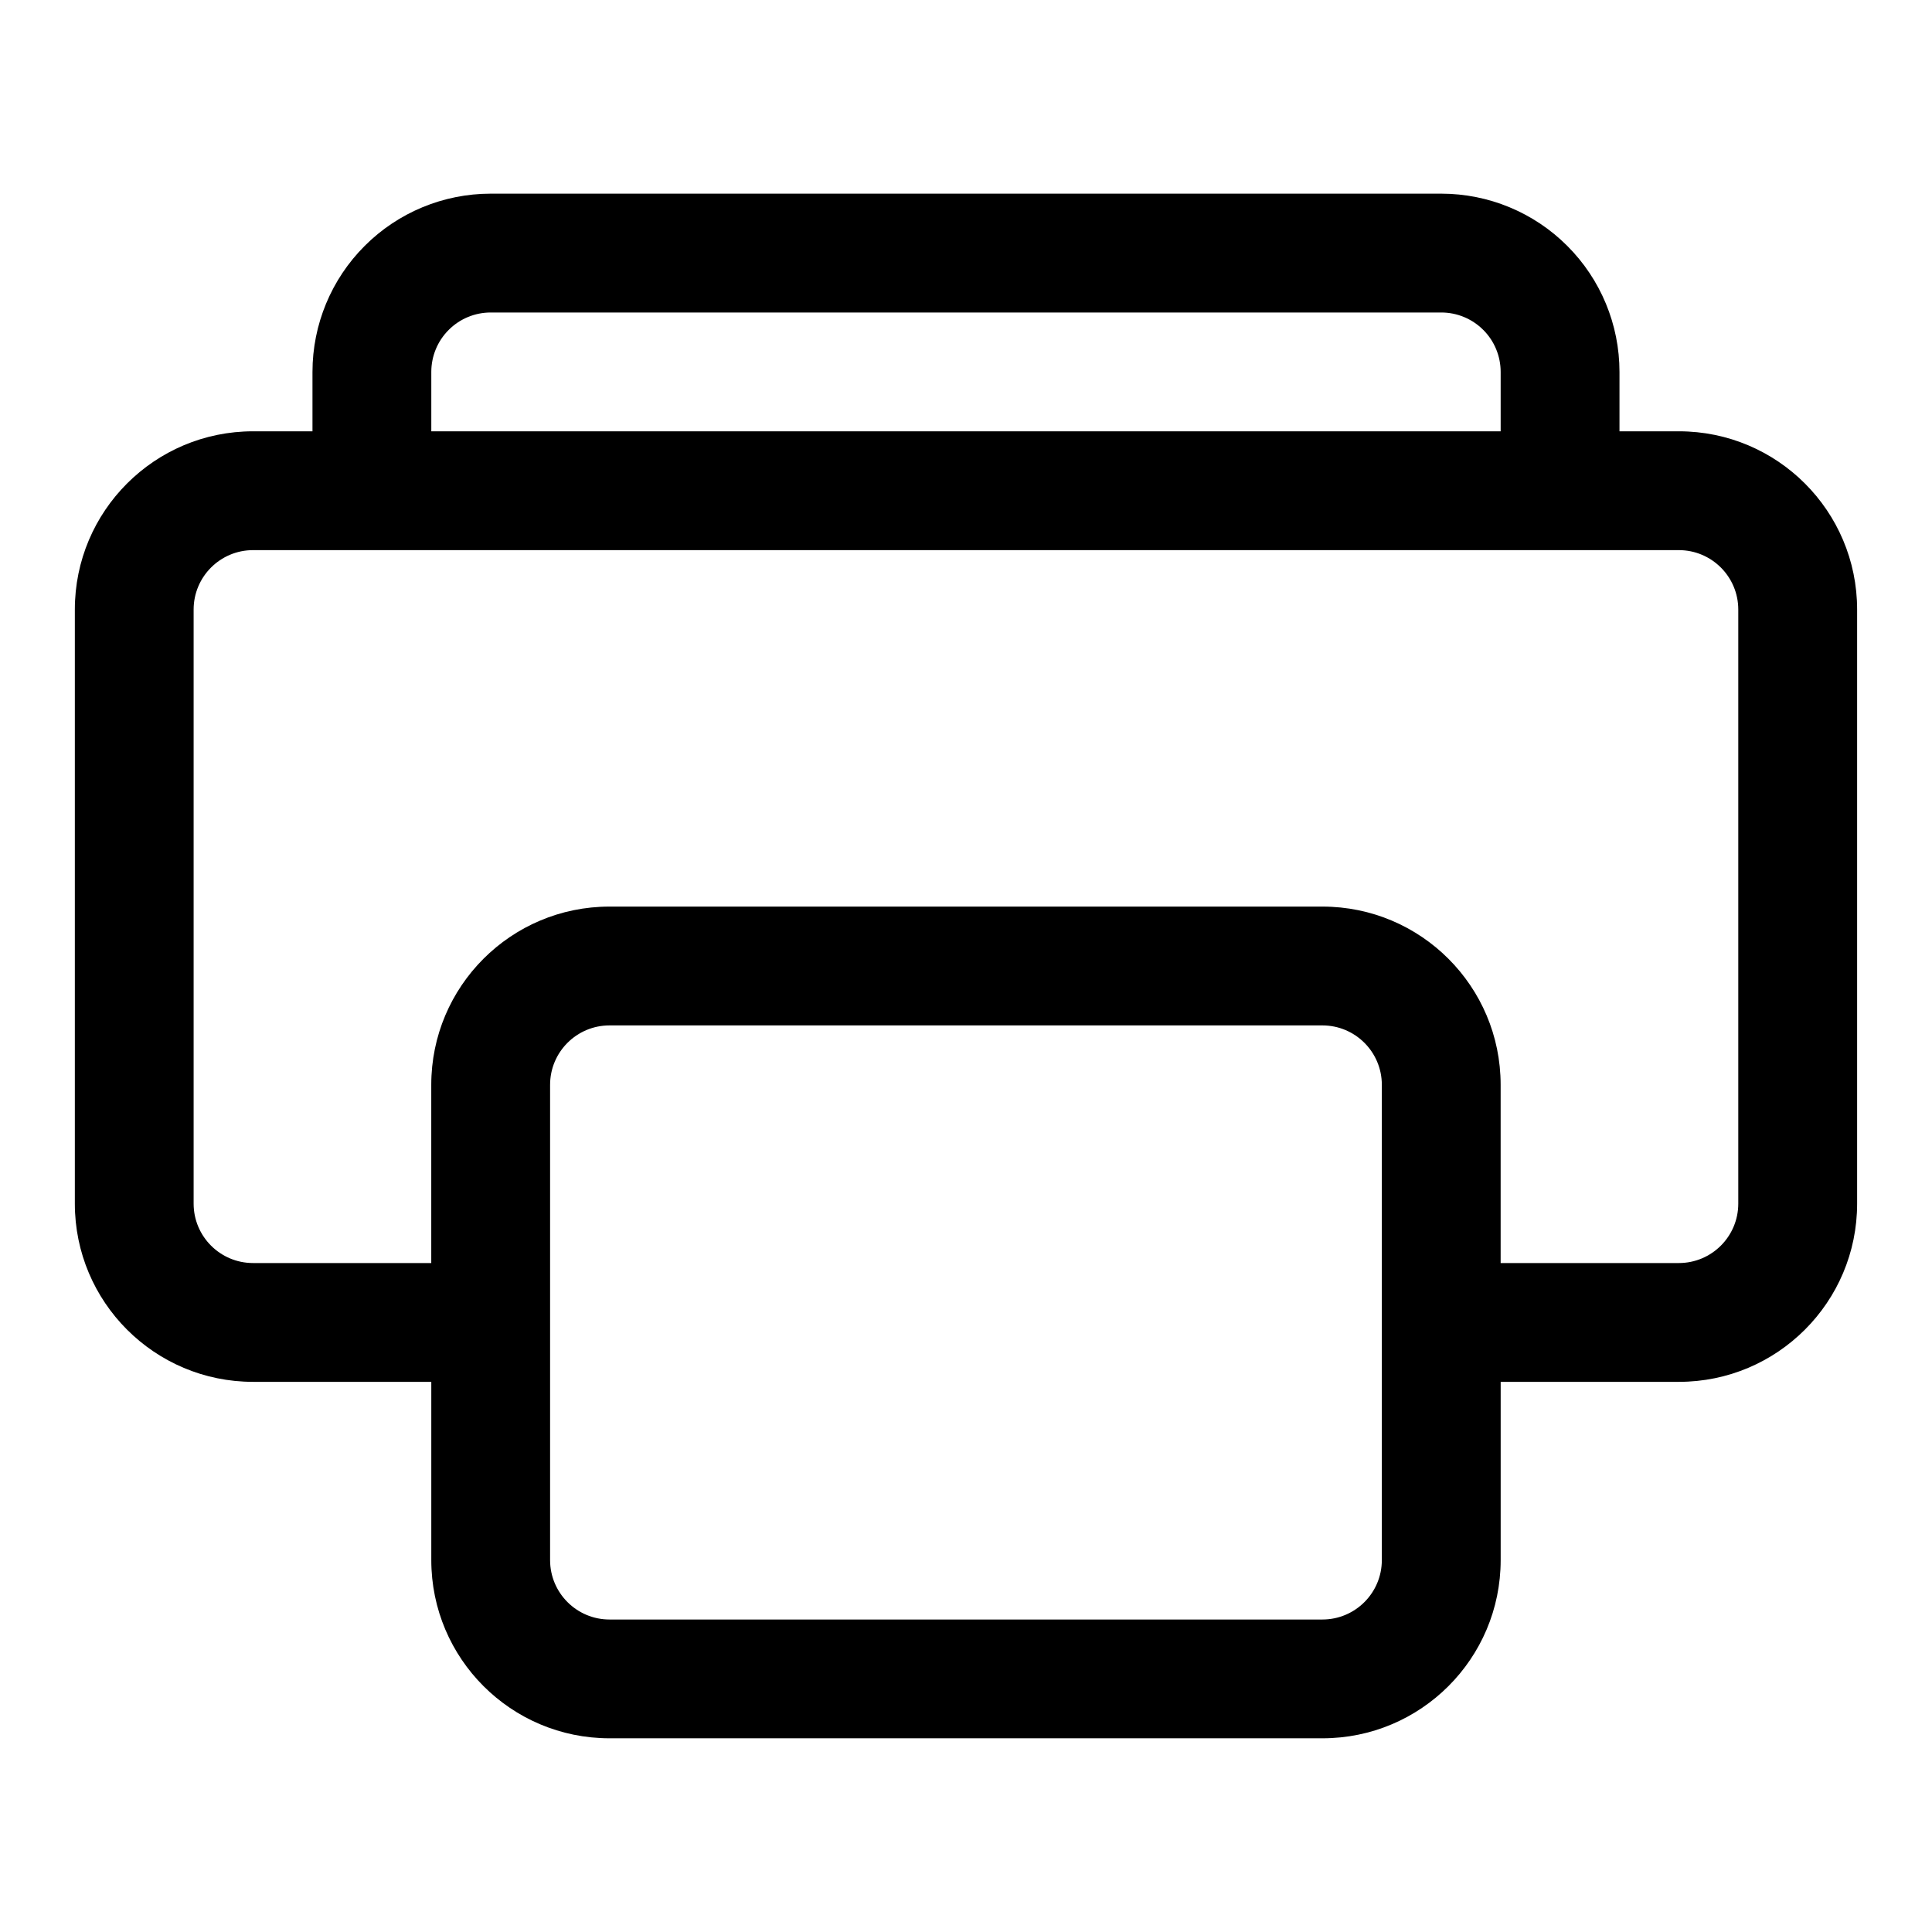<?xml version="1.0" encoding="UTF-8"?>
<!-- Uploaded to: SVG Repo, www.svgrepo.com, Generator: SVG Repo Mixer Tools -->
<svg fill="#000000" width="800px" height="800px" version="1.1" viewBox="144 144 512 512" xmlns="http://www.w3.org/2000/svg">
 <path d="m226.81 258.3h-15.742c-26.09 0-47.234 21.145-47.234 47.234v157.44c0 26.086 21.145 47.23 47.234 47.23h47.23v47.23c0 26.09 21.145 47.234 47.234 47.234h188.93c26.09 0 47.234-21.145 47.234-47.234v-47.23h47.23c26.09 0 47.234-21.145 47.234-47.23v-157.44c0-26.09-21.145-47.234-47.234-47.234h-15.742v-15.742c0-12.531-4.977-24.547-13.84-33.395-8.848-8.863-20.859-13.84-33.395-13.84h-251.9c-12.531 0-24.547 4.977-33.395 13.84-8.863 8.848-13.84 20.863-13.84 33.395zm283.39 173.19v125.95c0 8.691-7.055 15.746-15.746 15.746h-188.93c-8.691 0-15.746-7.055-15.746-15.746v-125.95c0-8.691 7.055-15.746 15.746-15.746h188.93c8.691 0 15.746 7.055 15.746 15.746zm78.719-141.7h-377.86c-8.691 0-15.746 7.055-15.746 15.746v157.44c0 8.688 7.055 15.742 15.746 15.742h47.23v-47.23c0-26.09 21.145-47.234 47.234-47.234h188.93c26.09 0 47.234 21.145 47.234 47.234v47.23h47.23c8.691 0 15.746-7.055 15.746-15.742v-157.44c0-8.691-7.055-15.746-15.746-15.746zm-330.62-31.488v-15.742c0-4.172 1.656-8.188 4.613-11.133 2.945-2.957 6.961-4.613 11.133-4.613h251.9c4.176 0 8.188 1.656 11.133 4.613 2.961 2.945 4.613 6.961 4.613 11.133v15.742z" fill-rule="evenodd"/>
</svg>